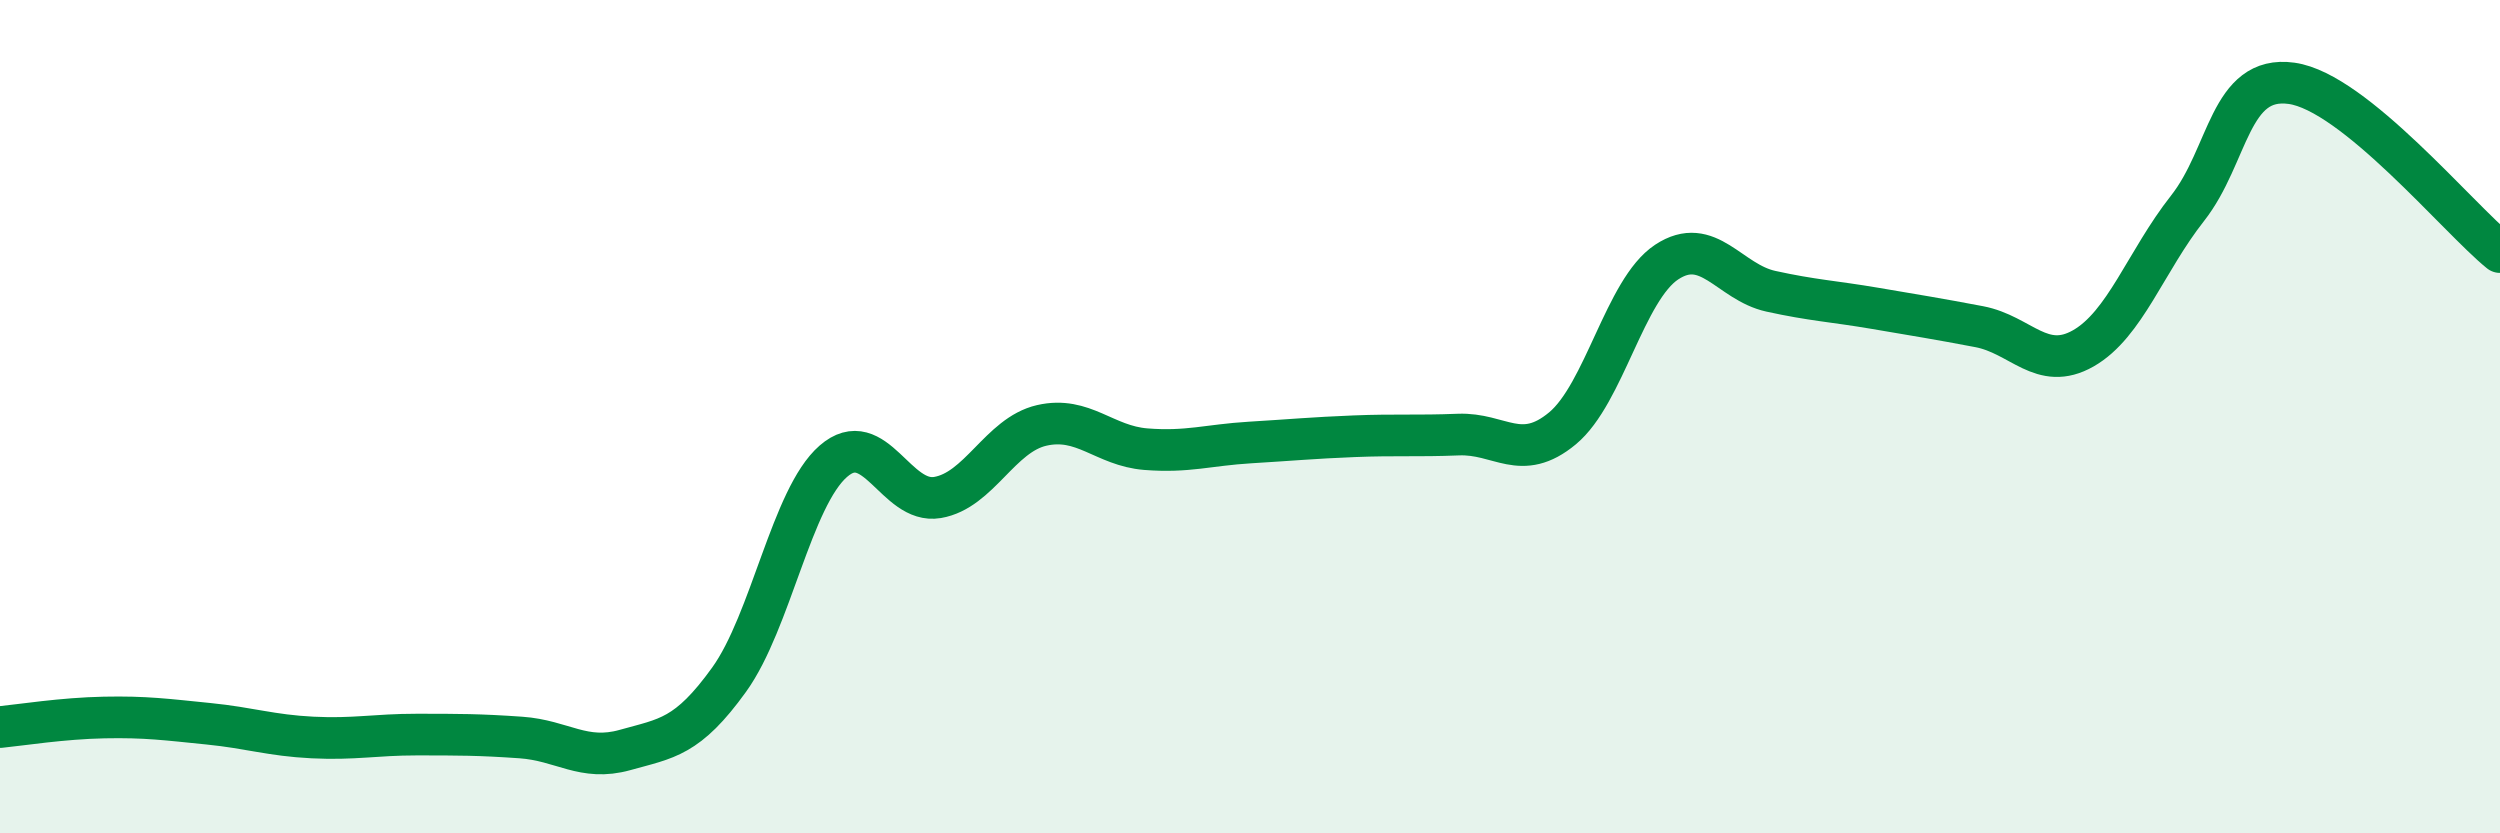 
    <svg width="60" height="20" viewBox="0 0 60 20" xmlns="http://www.w3.org/2000/svg">
      <path
        d="M 0,17.45 C 0.5,17.4 1.5,17.24 2.5,17.22 C 3.5,17.2 4,17.27 5,17.37 C 6,17.47 6.5,17.65 7.5,17.7 C 8.5,17.75 9,17.63 10,17.63 C 11,17.63 11.5,17.63 12.5,17.7 C 13.5,17.77 14,18.28 15,18 C 16,17.72 16.5,17.7 17.5,16.31 C 18.5,14.92 19,11.94 20,11.07 C 21,10.2 21.5,12.11 22.5,11.94 C 23.5,11.77 24,10.44 25,10.21 C 26,9.98 26.5,10.7 27.5,10.78 C 28.5,10.86 29,10.68 30,10.62 C 31,10.56 31.5,10.51 32.5,10.47 C 33.5,10.43 34,10.47 35,10.43 C 36,10.39 36.5,11.11 37.5,10.28 C 38.5,9.45 39,6.95 40,6.29 C 41,5.63 41.5,6.77 42.5,6.99 C 43.5,7.21 44,7.23 45,7.4 C 46,7.57 46.5,7.65 47.5,7.84 C 48.5,8.03 49,8.93 50,8.36 C 51,7.79 51.5,6.27 52.5,5 C 53.5,3.73 53.5,1.79 55,2 C 56.5,2.21 59,5.24 60,6.05L60 20L0 20Z"
        fill="#008740"
        opacity="0.1"
        stroke-linecap="round"
        stroke-linejoin="round"
      />
      <path
        d="M 0,17.45 C 0.5,17.4 1.5,17.24 2.5,17.22 C 3.5,17.2 4,17.27 5,17.37 C 6,17.47 6.5,17.65 7.5,17.7 C 8.5,17.75 9,17.63 10,17.63 C 11,17.63 11.5,17.63 12.5,17.7 C 13.5,17.77 14,18.28 15,18 C 16,17.72 16.5,17.7 17.5,16.31 C 18.5,14.92 19,11.94 20,11.07 C 21,10.2 21.5,12.11 22.5,11.94 C 23.5,11.77 24,10.44 25,10.21 C 26,9.98 26.5,10.7 27.5,10.78 C 28.5,10.86 29,10.68 30,10.62 C 31,10.56 31.5,10.51 32.5,10.47 C 33.5,10.43 34,10.47 35,10.43 C 36,10.39 36.5,11.11 37.5,10.28 C 38.5,9.45 39,6.95 40,6.29 C 41,5.63 41.5,6.77 42.5,6.99 C 43.5,7.21 44,7.23 45,7.4 C 46,7.57 46.5,7.65 47.5,7.84 C 48.5,8.03 49,8.93 50,8.36 C 51,7.79 51.5,6.27 52.5,5 C 53.5,3.73 53.5,1.79 55,2 C 56.5,2.21 59,5.24 60,6.05"
        stroke="#008740"
        stroke-width="1"
        fill="none"
        stroke-linecap="round"
        stroke-linejoin="round"
      />
    </svg>
  